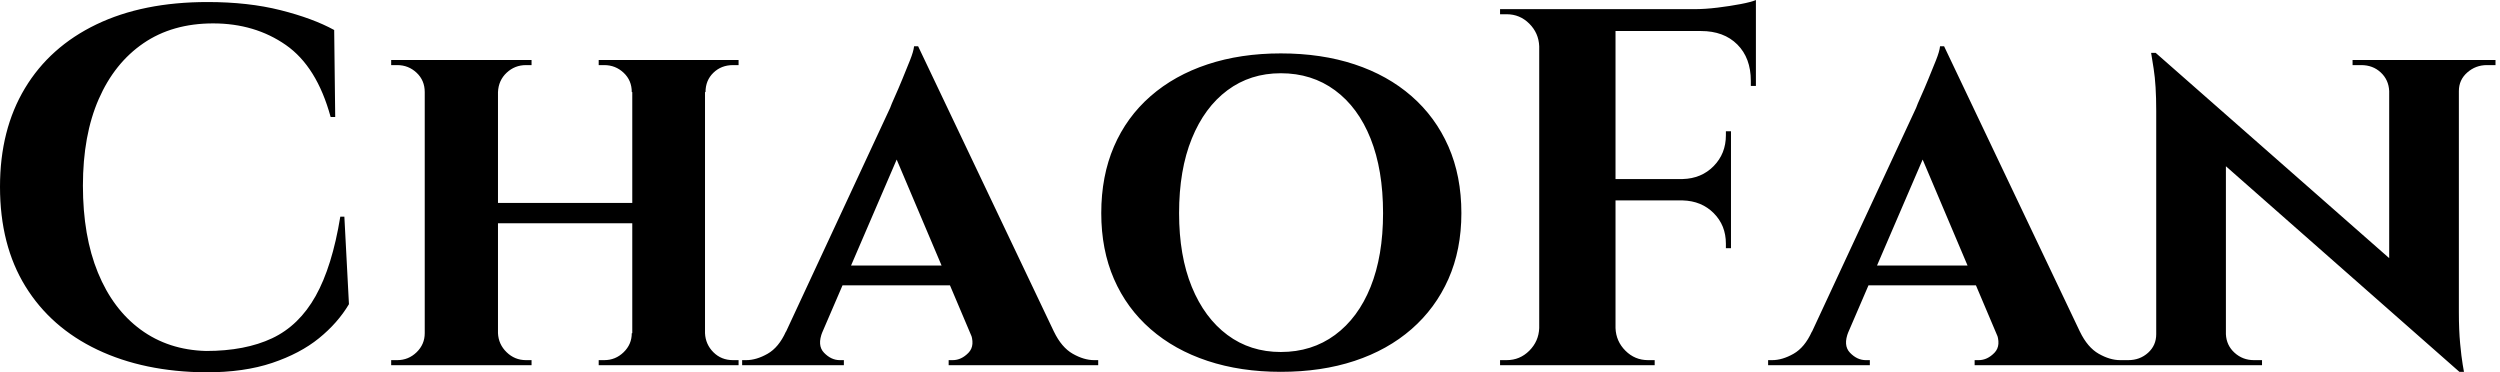 <svg baseProfile="full" height="28" version="1.1" viewBox="0 0 188 28" width="188" xmlns="http://www.w3.org/2000/svg" xmlns:ev="http://www.w3.org/2001/xml-events" xmlns:xlink="http://www.w3.org/1999/xlink"><defs /><g><path d="M27.617 16.295 27.962 22.874Q27.12 24.29 25.705 25.437Q24.29 26.585 22.186 27.292Q20.082 28.0 17.213 28.0Q12.546 27.962 9.046 26.298Q5.546 24.634 3.634 21.536Q1.721 18.437 1.721 14.038Q1.721 9.754 3.596 6.637Q5.47 3.519 8.97 1.836Q12.47 0.153 17.328 0.153Q20.388 0.153 22.817 0.765Q25.246 1.377 26.852 2.257L26.929 8.798H26.585Q25.552 5.011 23.219 3.385Q20.885 1.76 17.749 1.76Q14.689 1.76 12.508 3.251Q10.328 4.743 9.142 7.459Q7.956 10.175 7.956 13.962Q7.956 17.749 9.085 20.503Q10.213 23.257 12.298 24.787Q14.383 26.317 17.213 26.393Q20.158 26.393 22.186 25.437Q24.213 24.481 25.456 22.262Q26.699 20.044 27.311 16.295Z M54.738 4.514V27.464H49.268V4.514ZM39.169 4.514V27.464H33.661V4.514ZM49.574 15.262V16.792H38.825V15.262ZM33.776 25.055V27.464H31.137V27.082Q31.137 27.082 31.347 27.082Q31.557 27.082 31.596 27.082Q32.437 27.082 33.049 26.489Q33.661 25.896 33.661 25.055ZM39.093 25.055H39.169Q39.208 25.896 39.82 26.489Q40.432 27.082 41.273 27.082Q41.273 27.082 41.484 27.082Q41.694 27.082 41.694 27.082V27.464H39.093ZM39.093 6.923V4.514H41.694V4.896Q41.694 4.896 41.484 4.896Q41.273 4.896 41.273 4.896Q40.432 4.896 39.82 5.47Q39.208 6.044 39.169 6.923ZM33.776 6.923H33.661Q33.661 6.044 33.049 5.47Q32.437 4.896 31.596 4.896Q31.557 4.896 31.347 4.896Q31.137 4.896 31.137 4.896V4.514H33.776ZM49.344 25.055V27.464H46.743V27.082Q46.743 27.082 46.954 27.082Q47.164 27.082 47.164 27.082Q48.005 27.082 48.617 26.489Q49.23 25.896 49.23 25.055ZM54.623 25.055H54.738Q54.776 25.896 55.369 26.489Q55.962 27.082 56.842 27.082Q56.842 27.082 57.052 27.082Q57.262 27.082 57.262 27.082V27.464H54.623ZM54.661 6.923V4.514H57.262V4.896Q57.262 4.896 57.052 4.896Q56.842 4.896 56.842 4.896Q55.962 4.896 55.369 5.47Q54.776 6.044 54.776 6.923ZM49.344 6.923H49.23Q49.23 6.044 48.617 5.47Q48.005 4.896 47.164 4.896Q47.164 4.896 46.954 4.896Q46.743 4.896 46.743 4.896V4.514H49.344Z M70.765 3.481 82.087 27.273H75.623L68.508 10.481ZM63.574 24.94Q63.153 25.973 63.689 26.527Q64.224 27.082 64.874 27.082H65.18V27.464H57.53V27.082Q57.53 27.082 57.683 27.082Q57.836 27.082 57.836 27.082Q58.601 27.082 59.443 26.604Q60.284 26.126 60.82 24.94ZM70.765 3.481 70.842 8.071 62.541 27.35H59.71L68.661 8.109Q68.738 7.88 69.005 7.287Q69.273 6.694 69.579 5.948Q69.885 5.202 70.153 4.533Q70.421 3.863 70.459 3.481ZM74.093 19.967V21.459H64.339V19.967ZM74.667 24.94H80.978Q81.552 26.126 82.393 26.604Q83.235 27.082 84.0 27.082Q84.0 27.082 84.153 27.082Q84.306 27.082 84.306 27.082V27.464H73.06V27.082H73.366Q74.016 27.082 74.552 26.527Q75.087 25.973 74.667 24.94Z M98.038 4.016Q101.098 4.016 103.585 4.839Q106.071 5.661 107.869 7.23Q109.667 8.798 110.642 11.016Q111.617 13.235 111.617 16.027Q111.617 18.781 110.642 20.981Q109.667 23.18 107.869 24.749Q106.071 26.317 103.585 27.139Q101.098 27.962 98.038 27.962Q95.016 27.962 92.53 27.139Q90.044 26.317 88.246 24.749Q86.448 23.18 85.492 20.981Q84.536 18.781 84.536 16.027Q84.536 13.235 85.492 11.016Q86.448 8.798 88.246 7.23Q90.044 5.661 92.53 4.839Q95.016 4.016 98.038 4.016ZM98.038 26.47Q100.372 26.47 102.112 25.189Q103.852 23.907 104.79 21.574Q105.727 19.24 105.727 16.027Q105.727 12.776 104.79 10.423Q103.852 8.071 102.112 6.79Q100.372 5.508 98.038 5.508Q95.743 5.508 94.022 6.79Q92.301 8.071 91.344 10.423Q90.388 12.776 90.388 16.027Q90.388 19.24 91.344 21.574Q92.301 23.907 94.022 25.189Q95.743 26.47 98.038 26.47Z M123.208 0.689V27.464H117.47V0.689ZM131.891 13.464V15.071H123.093V13.464ZM133.765 0.689V2.333H123.093V0.689ZM131.891 14.995V18.667H131.508V18.322Q131.508 16.945 130.59 16.027Q129.672 15.109 128.257 15.071V14.995ZM131.891 9.869V13.541H128.257V13.464Q129.672 13.426 130.59 12.489Q131.508 11.552 131.508 10.175V9.869ZM133.765 2.219V6.464H133.383V6.082Q133.383 4.361 132.369 3.347Q131.355 2.333 129.634 2.333V2.219ZM133.765 0.0V1.109L129.098 0.689Q129.94 0.689 130.877 0.574Q131.814 0.459 132.617 0.306Q133.421 0.153 133.765 0.0ZM117.585 24.672V27.464H114.525V27.082Q114.525 27.082 114.773 27.082Q115.022 27.082 115.022 27.082Q116.016 27.082 116.724 26.374Q117.432 25.667 117.47 24.672ZM117.585 3.481H117.47Q117.432 2.486 116.724 1.779Q116.016 1.071 115.022 1.071Q115.022 1.071 114.773 1.071Q114.525 1.071 114.525 1.071V0.689H117.585ZM123.093 24.672H123.208Q123.246 25.667 123.954 26.374Q124.661 27.082 125.656 27.082Q125.656 27.082 125.885 27.082Q126.115 27.082 126.153 27.082V27.464H123.093Z M147.918 3.481 159.24 27.273H152.776L145.661 10.481ZM140.727 24.94Q140.306 25.973 140.842 26.527Q141.377 27.082 142.027 27.082H142.333V27.464H134.683V27.082Q134.683 27.082 134.836 27.082Q134.989 27.082 134.989 27.082Q135.754 27.082 136.596 26.604Q137.437 26.126 137.973 24.94ZM147.918 3.481 147.995 8.071 139.694 27.35H136.863L145.814 8.109Q145.891 7.88 146.158 7.287Q146.426 6.694 146.732 5.948Q147.038 5.202 147.306 4.533Q147.574 3.863 147.612 3.481ZM151.246 19.967V21.459H141.492V19.967ZM151.82 24.94H158.131Q158.705 26.126 159.546 26.604Q160.388 27.082 161.153 27.082Q161.153 27.082 161.306 27.082Q161.459 27.082 161.459 27.082V27.464H150.213V27.082H150.519Q151.169 27.082 151.705 26.527Q152.24 25.973 151.82 24.94Z M163.831 3.978 186.284 23.716 186.667 27.962 164.251 8.224ZM163.984 25.131V27.464H161.153V27.082Q161.153 27.082 161.459 27.082Q161.765 27.082 161.765 27.082Q162.645 27.082 163.257 26.527Q163.869 25.973 163.869 25.131ZM169.109 25.131Q169.148 25.973 169.76 26.527Q170.372 27.082 171.213 27.082Q171.213 27.082 171.519 27.082Q171.825 27.082 171.825 27.082V27.464H169.033V25.131ZM163.831 3.978 169.109 9.716V27.464H163.869V8.339Q163.869 6.388 163.678 5.183Q163.486 3.978 163.486 3.978ZM186.628 4.514V23.486Q186.628 24.825 186.724 25.839Q186.82 26.852 186.915 27.407Q187.011 27.962 187.011 27.962H186.667L181.388 21.88V4.514ZM186.514 6.847V4.514H189.383V4.896Q189.383 4.896 189.057 4.896Q188.732 4.896 188.732 4.896Q187.891 4.896 187.26 5.451Q186.628 6.005 186.628 6.847ZM181.388 6.847Q181.35 6.005 180.757 5.451Q180.164 4.896 179.284 4.896Q179.284 4.896 178.959 4.896Q178.634 4.896 178.634 4.896V4.514H181.464V6.847Z " fill="rgb(0,0,0)" transform="translate(-1.721, 0)" /></g></svg>
